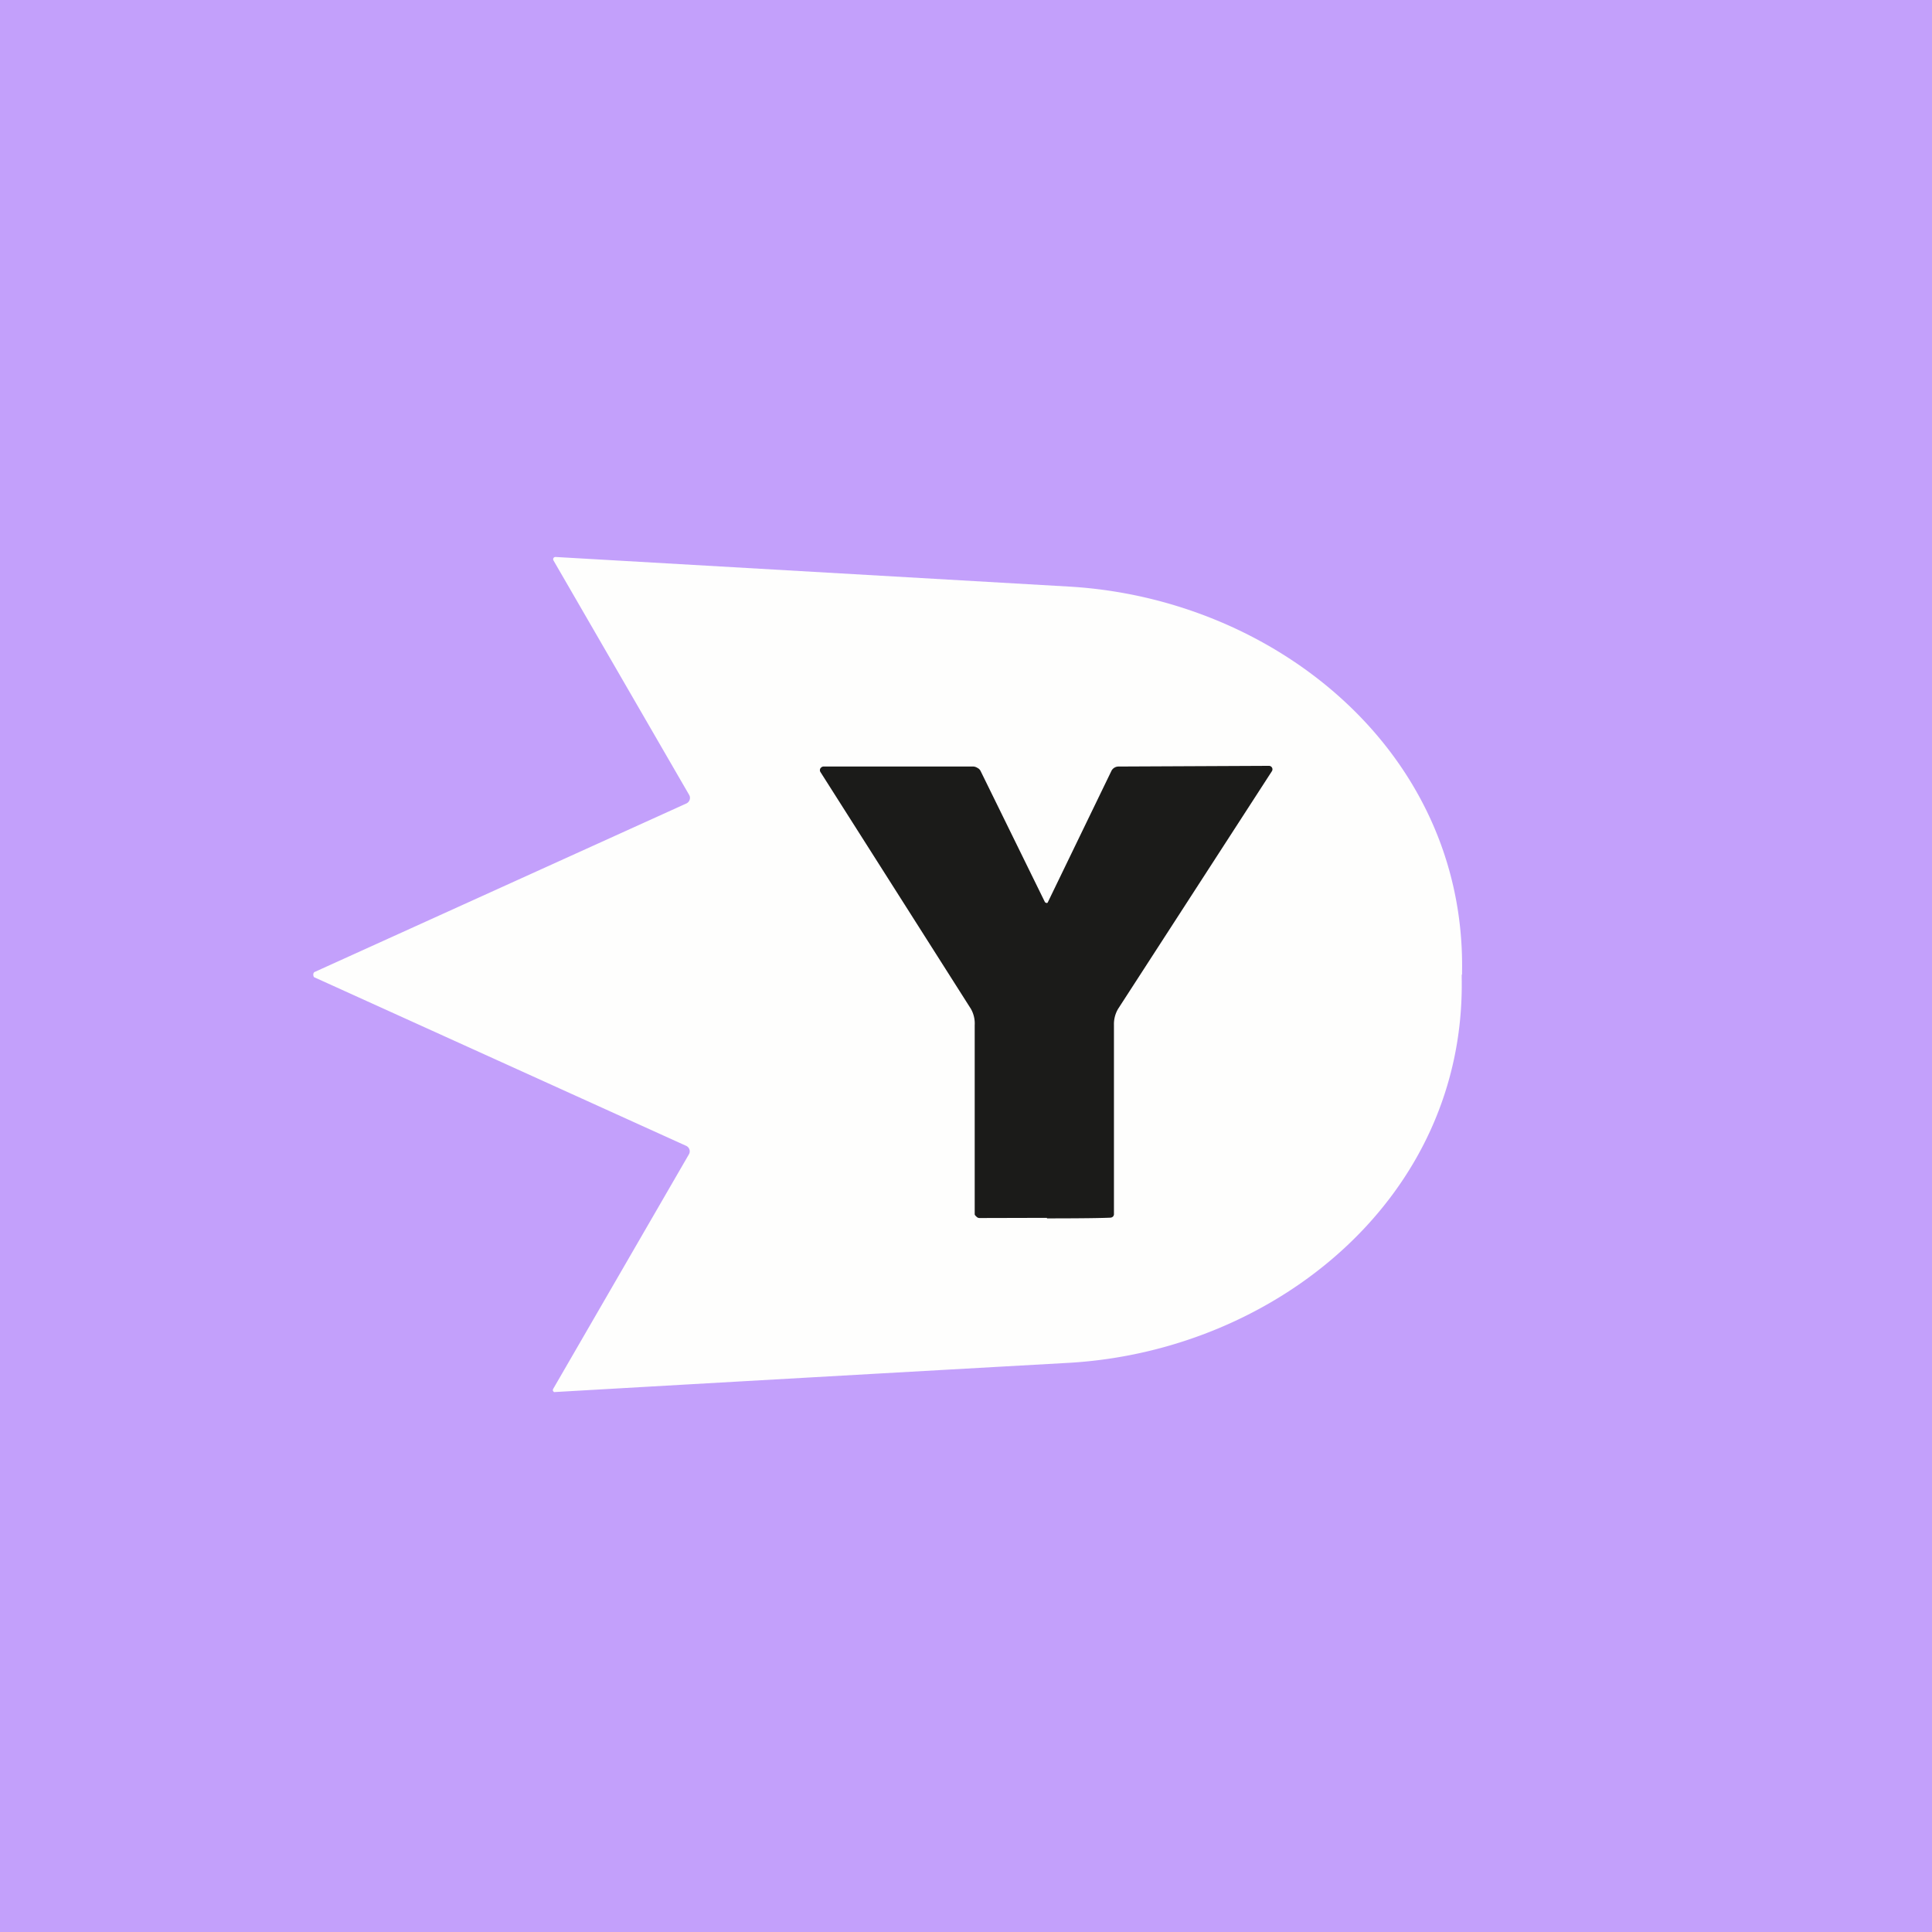 <?xml version="1.0" encoding="UTF-8"?>
<!-- generated by Finnhub -->
<svg viewBox="0 0 55.5 55.5" xmlns="http://www.w3.org/2000/svg">
<path d="M 0,0 H 55.5 V 55.5 H 0 Z" fill="rgb(195, 160, 251)"/>
<path d="M 41.99,27.985 V 28.1 C 42.1,34.4 36.64,38.81 30.7,39.15 A 10049.8,10049.8 0 0,0 15.92,39.99 A 0.07,0.07 0 0,1 15.88,39.93 L 15.89,39.9 L 19.79,33.16 A 0.17,0.17 0 0,0 19.77,32.96 A 0.18,0.18 0 0,0 19.72,32.92 L 9.02,28.07 A 0.13,0.13 0 0,1 9,28 C 9,27.98 9,27.96 9.02,27.94 V 27.93 L 19.72,23.08 A 0.18,0.18 0 0,0 19.81,22.98 A 0.17,0.17 0 0,0 19.8,22.84 L 15.9,16.1 A 0.07,0.07 0 0,1 15.9,16.03 A 0.07,0.07 0 0,1 15.96,16 L 30.7,16.85 C 36.65,17.19 42.1,21.61 42,27.91 V 28.01 Z" fill="rgb(254, 254, 253)"/>
<path d="M 30.07,34.985 L 28.13,34.99 A 0.12,0.12 0 0,1 28.06,34.96 C 28.04,34.94 28,34.91 28,34.88 V 29.45 A 0.85,0.85 0 0,0 27.89,28.98 L 23.57,22.18 A 0.1,0.1 0 0,1 23.6,22.04 A 0.1,0.1 0 0,1 23.65,22.02 H 27.96 C 28,22.02 28.05,22.04 28.08,22.06 C 28.12,22.08 28.15,22.11 28.17,22.15 L 30.02,25.92 L 30.06,25.94 C 30.08,25.94 30.09,25.94 30.1,25.92 L 31.93,22.14 A 0.23,0.23 0 0,1 32.13,22.02 L 36.45,22 A 0.1,0.1 0 0,1 36.54,22.05 A 0.1,0.1 0 0,1 36.54,22.15 L 32.12,28.98 A 0.86,0.86 0 0,0 32,29.44 V 34.87 A 0.1,0.1 0 0,1 31.97,34.95 A 0.12,0.12 0 0,1 31.89,34.98 C 31.67,34.99 31.15,35 30.08,35 Z" fill="rgb(27, 27, 25)"/>
</svg>
